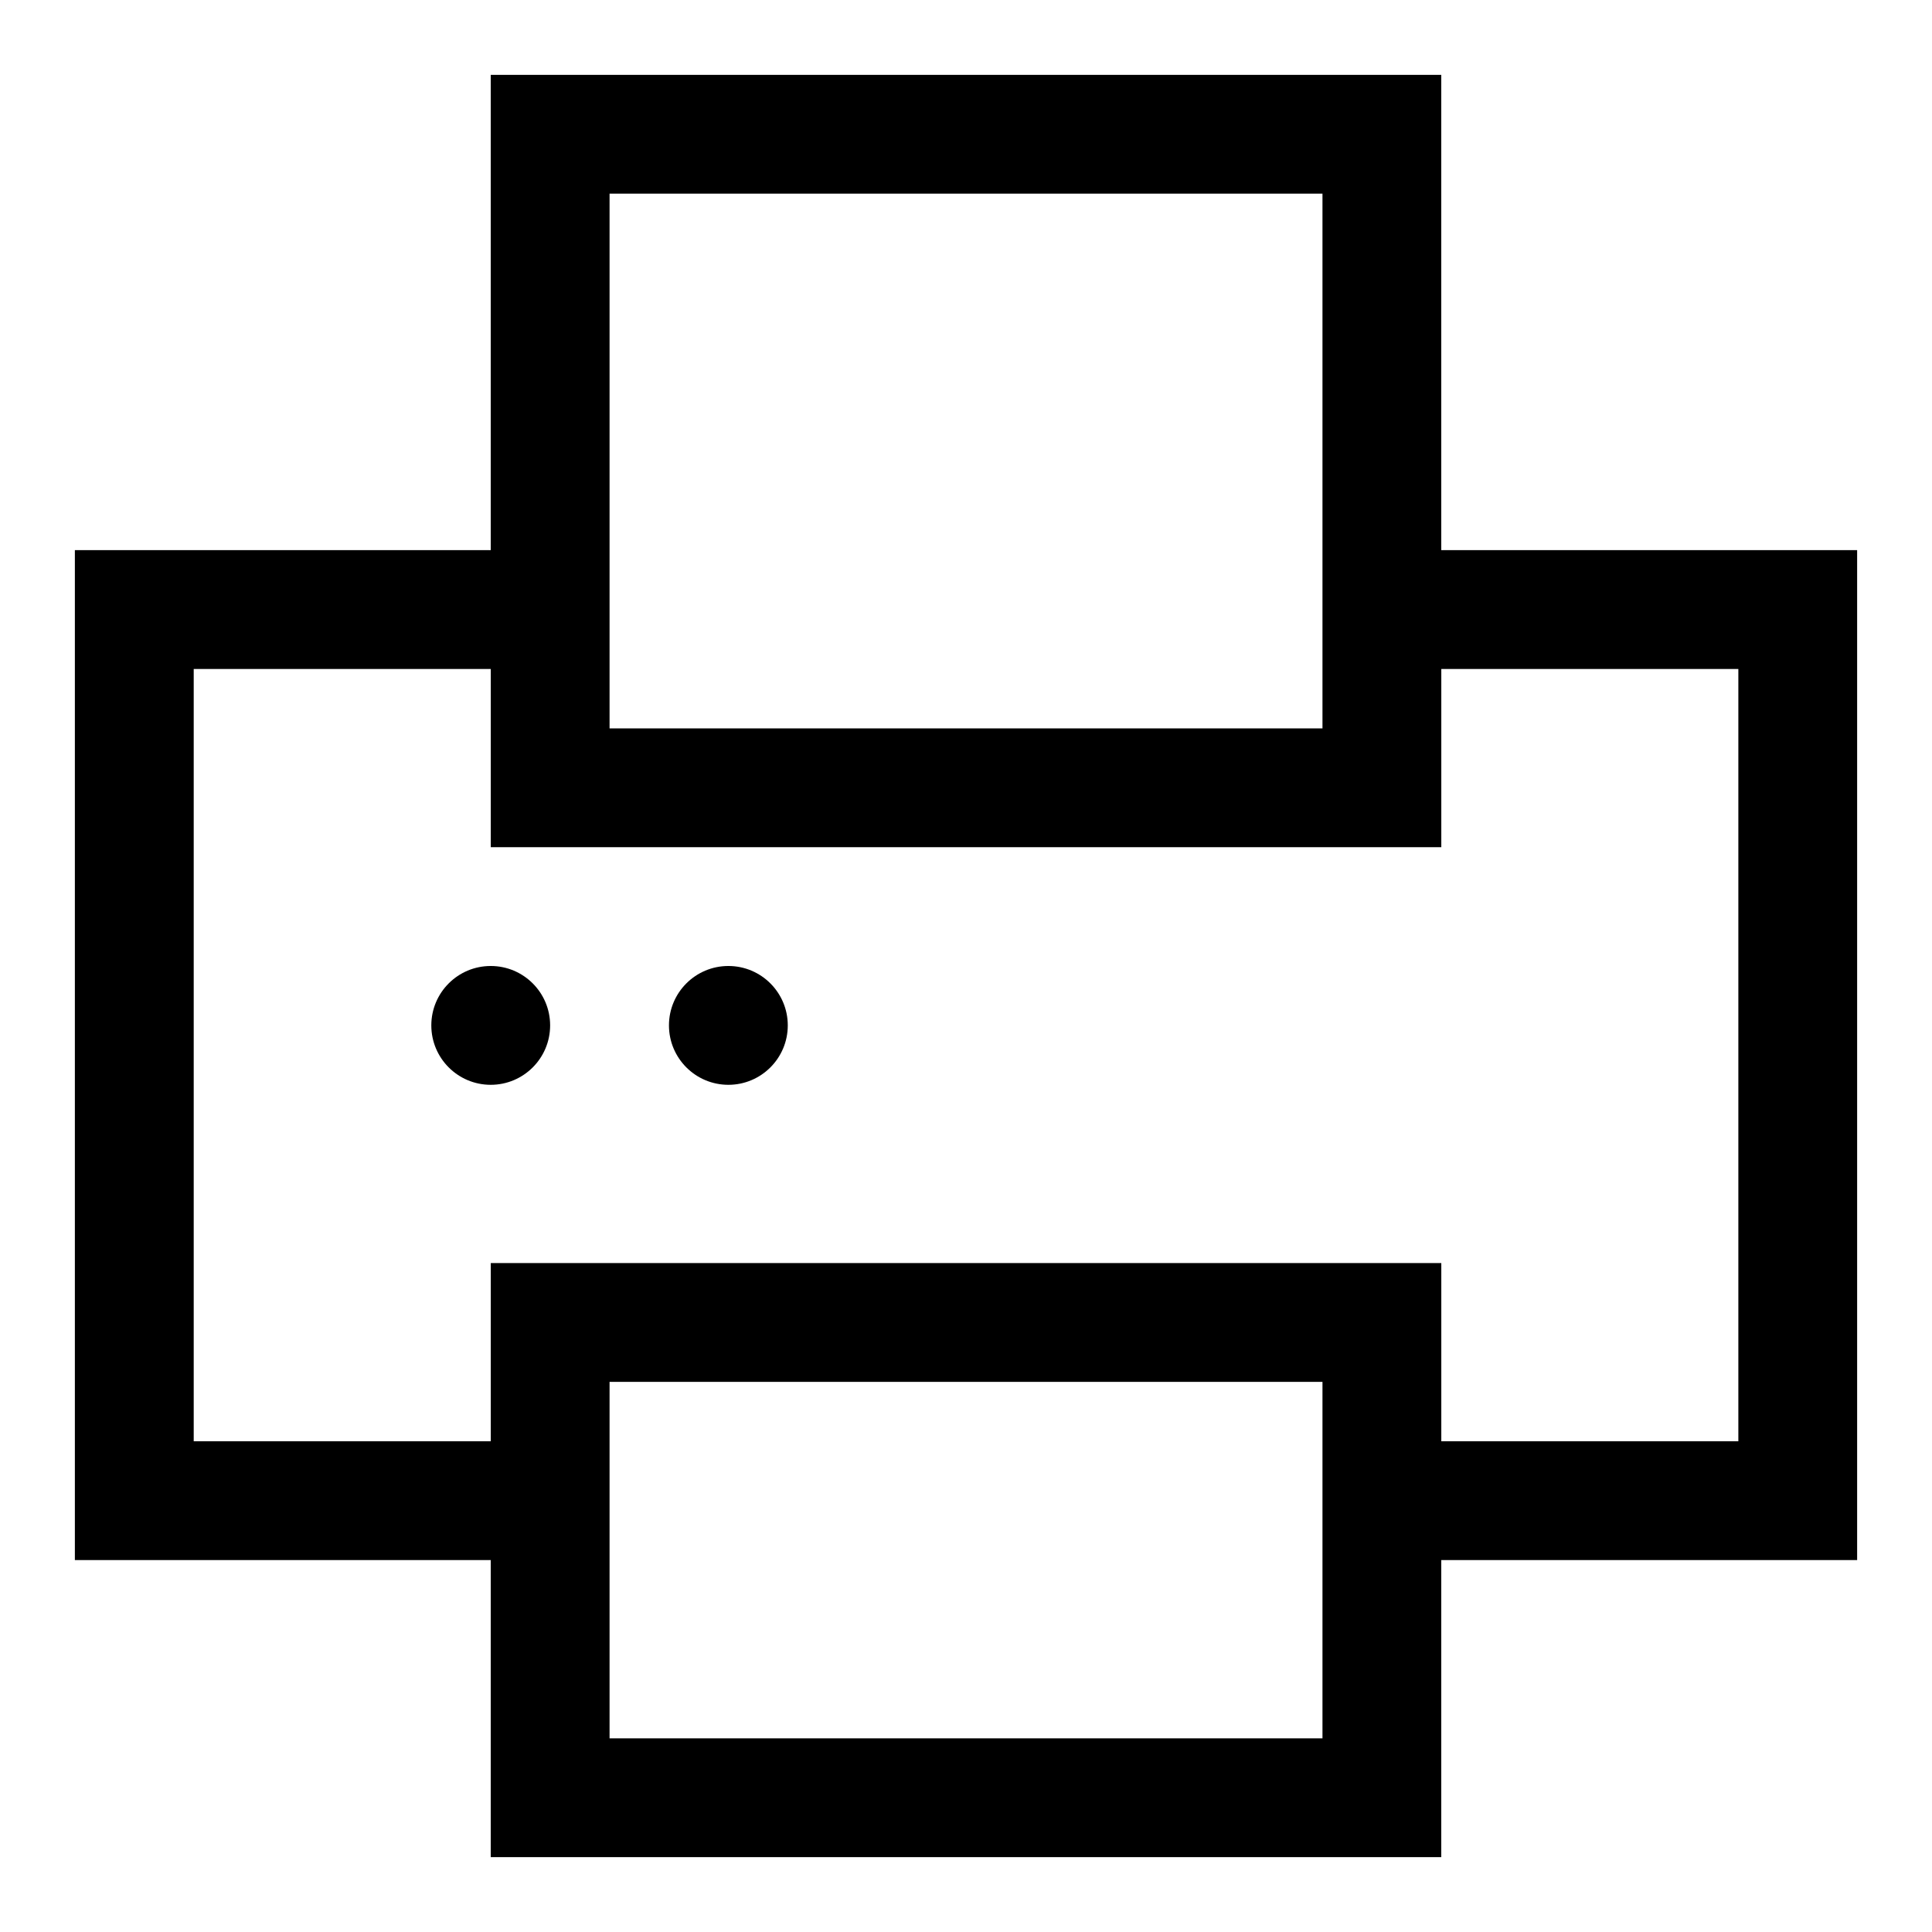 <?xml version="1.0" encoding="UTF-8"?>
<!-- Uploaded to: ICON Repo, www.svgrepo.com, Generator: ICON Repo Mixer Tools -->
<svg fill="#000000" width="800px" height="800px" version="1.1" viewBox="144 144 512 512" xmlns="http://www.w3.org/2000/svg">
 <g>
  <path d="m636.16 289.79h-110.21v-125.95h-251.9v125.95h-110.21v267.65h110.21v78.719l251.9 0.004v-78.723h110.21zm-330.62-94.465h188.93v141.7l-188.93 0.004zm188.93 409.35h-188.93v-94.465h188.93zm110.21-78.719-78.719-0.004v-47.23h-251.9v47.23h-78.723v-204.67h78.723v47.23l251.9 0.004v-47.234h78.719z"/>
  <path d="m289.79 415.74c0 8.695-7.047 15.746-15.742 15.746s-15.746-7.051-15.746-15.746c0-8.695 7.051-15.742 15.746-15.742s15.742 7.047 15.742 15.742"/>
  <path d="m352.77 415.74c0 8.695-7.047 15.746-15.742 15.746-8.695 0-15.746-7.051-15.746-15.746 0-8.695 7.051-15.742 15.746-15.742 8.695 0 15.742 7.047 15.742 15.742"/>
 </g>
</svg>